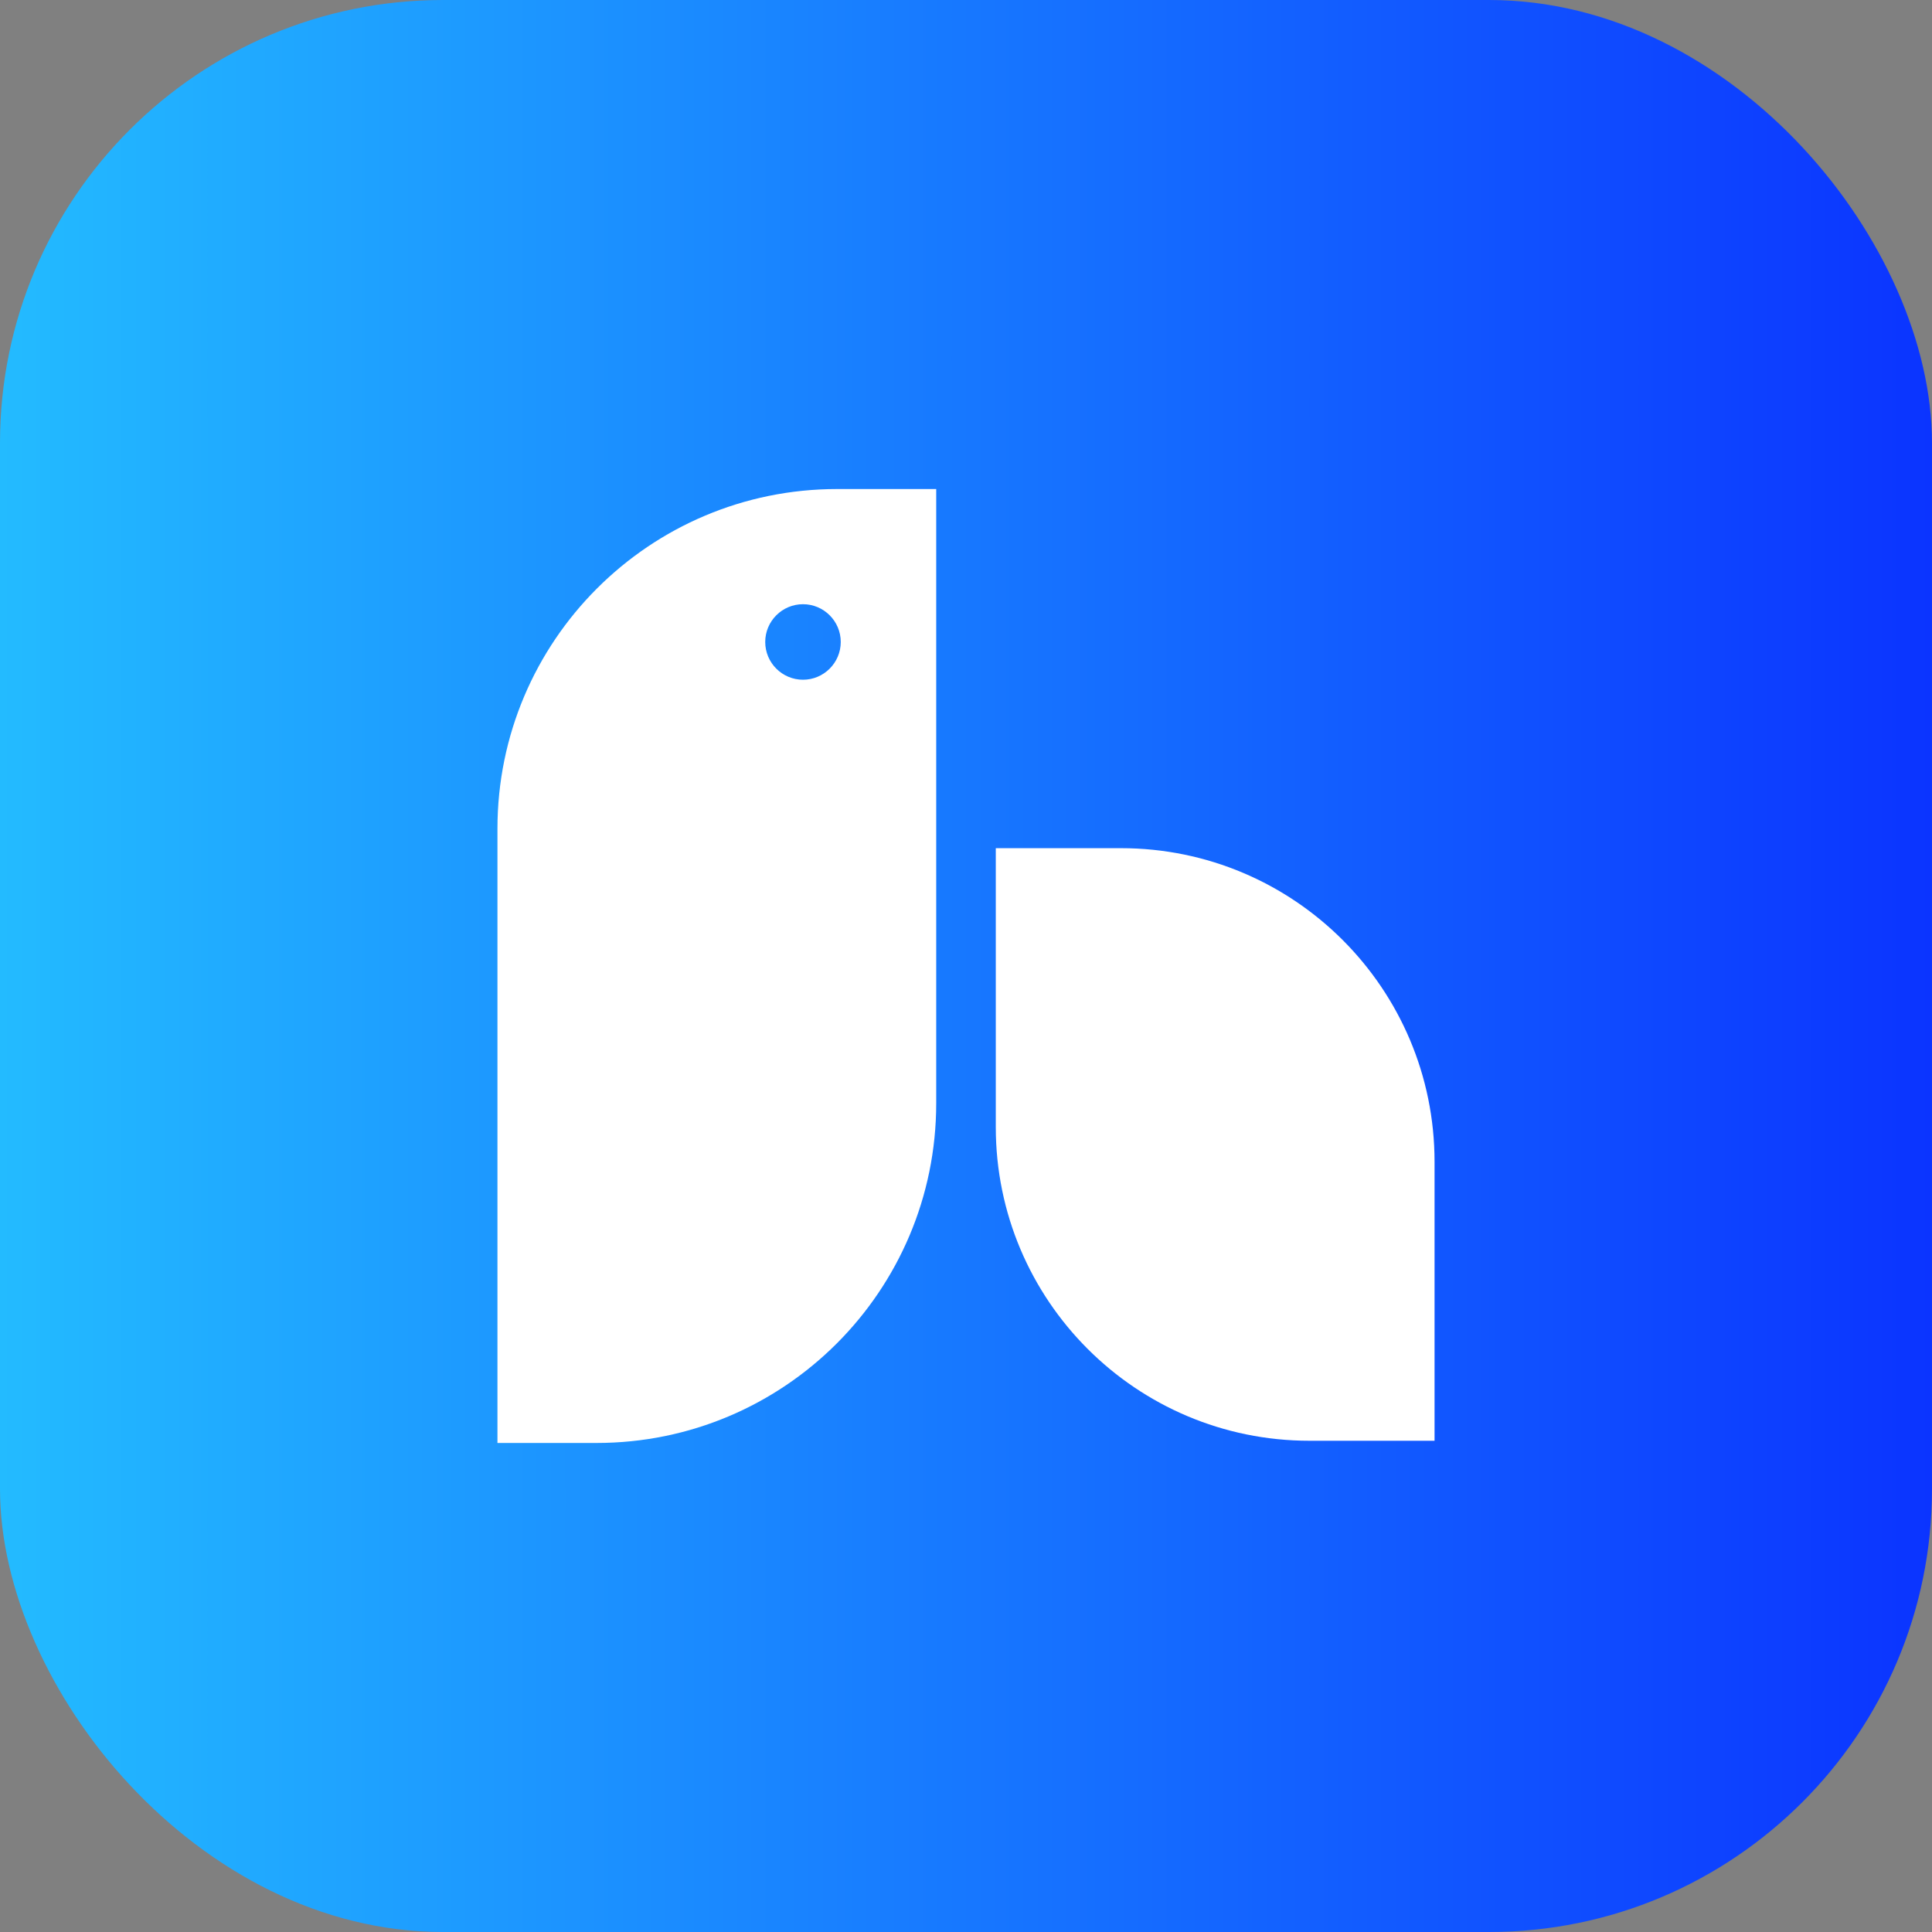 <?xml version="1.0" encoding="UTF-8"?>
<svg id="_图层_2" data-name="图层 2" xmlns="http://www.w3.org/2000/svg" xmlns:xlink="http://www.w3.org/1999/xlink" viewBox="0 0 174.46 174.46">
  <rect x="0" y="0" width="174.46" height="174.46" fill="#808080" stroke="none"/>
  <defs>
    <style>
      .cls-1 {
        fill: #fff;
      }

      .cls-2 {
        fill: url(#_未命名的渐变_36);
      }
    </style>
    <linearGradient id="_未命名的渐变_36" data-name="未命名的渐变 36" x1="0" y1="87.23" x2="174.46" y2="87.23" gradientUnits="userSpaceOnUse">
      <stop offset="0" stop-color="#23bbff"/>
      <stop offset="1" stop-color="#0b34ff"/>
    </linearGradient>
  </defs>
  <g id="_图层_1-2" data-name="图层 1">
    <g>
      <rect class="cls-2" width="174.46" height="174.46" rx="40" ry="40"/>
      <g>
        <path class="cls-1" d="M89.92,76.59v25.19c0,15.64,12.68,28.32,28.32,28.32h11.3s0-25.19,0-25.19c0-15.64-12.68-28.32-28.32-28.32h-11.3Z"/>
        <path class="cls-1" d="M75.59,44.16c-16.94,0-30.67,13.73-30.67,30.67v55.47h8.95c16.94,0,30.67-13.73,30.67-30.67V44.16h-8.95Zm-3.08,17.22c-1.88,0-3.41-1.53-3.41-3.41s1.53-3.41,3.41-3.41,3.41,1.53,3.41,3.41-1.53,3.41-3.41,3.41Z"/>
      </g>
    </g>
  </g>
</svg>